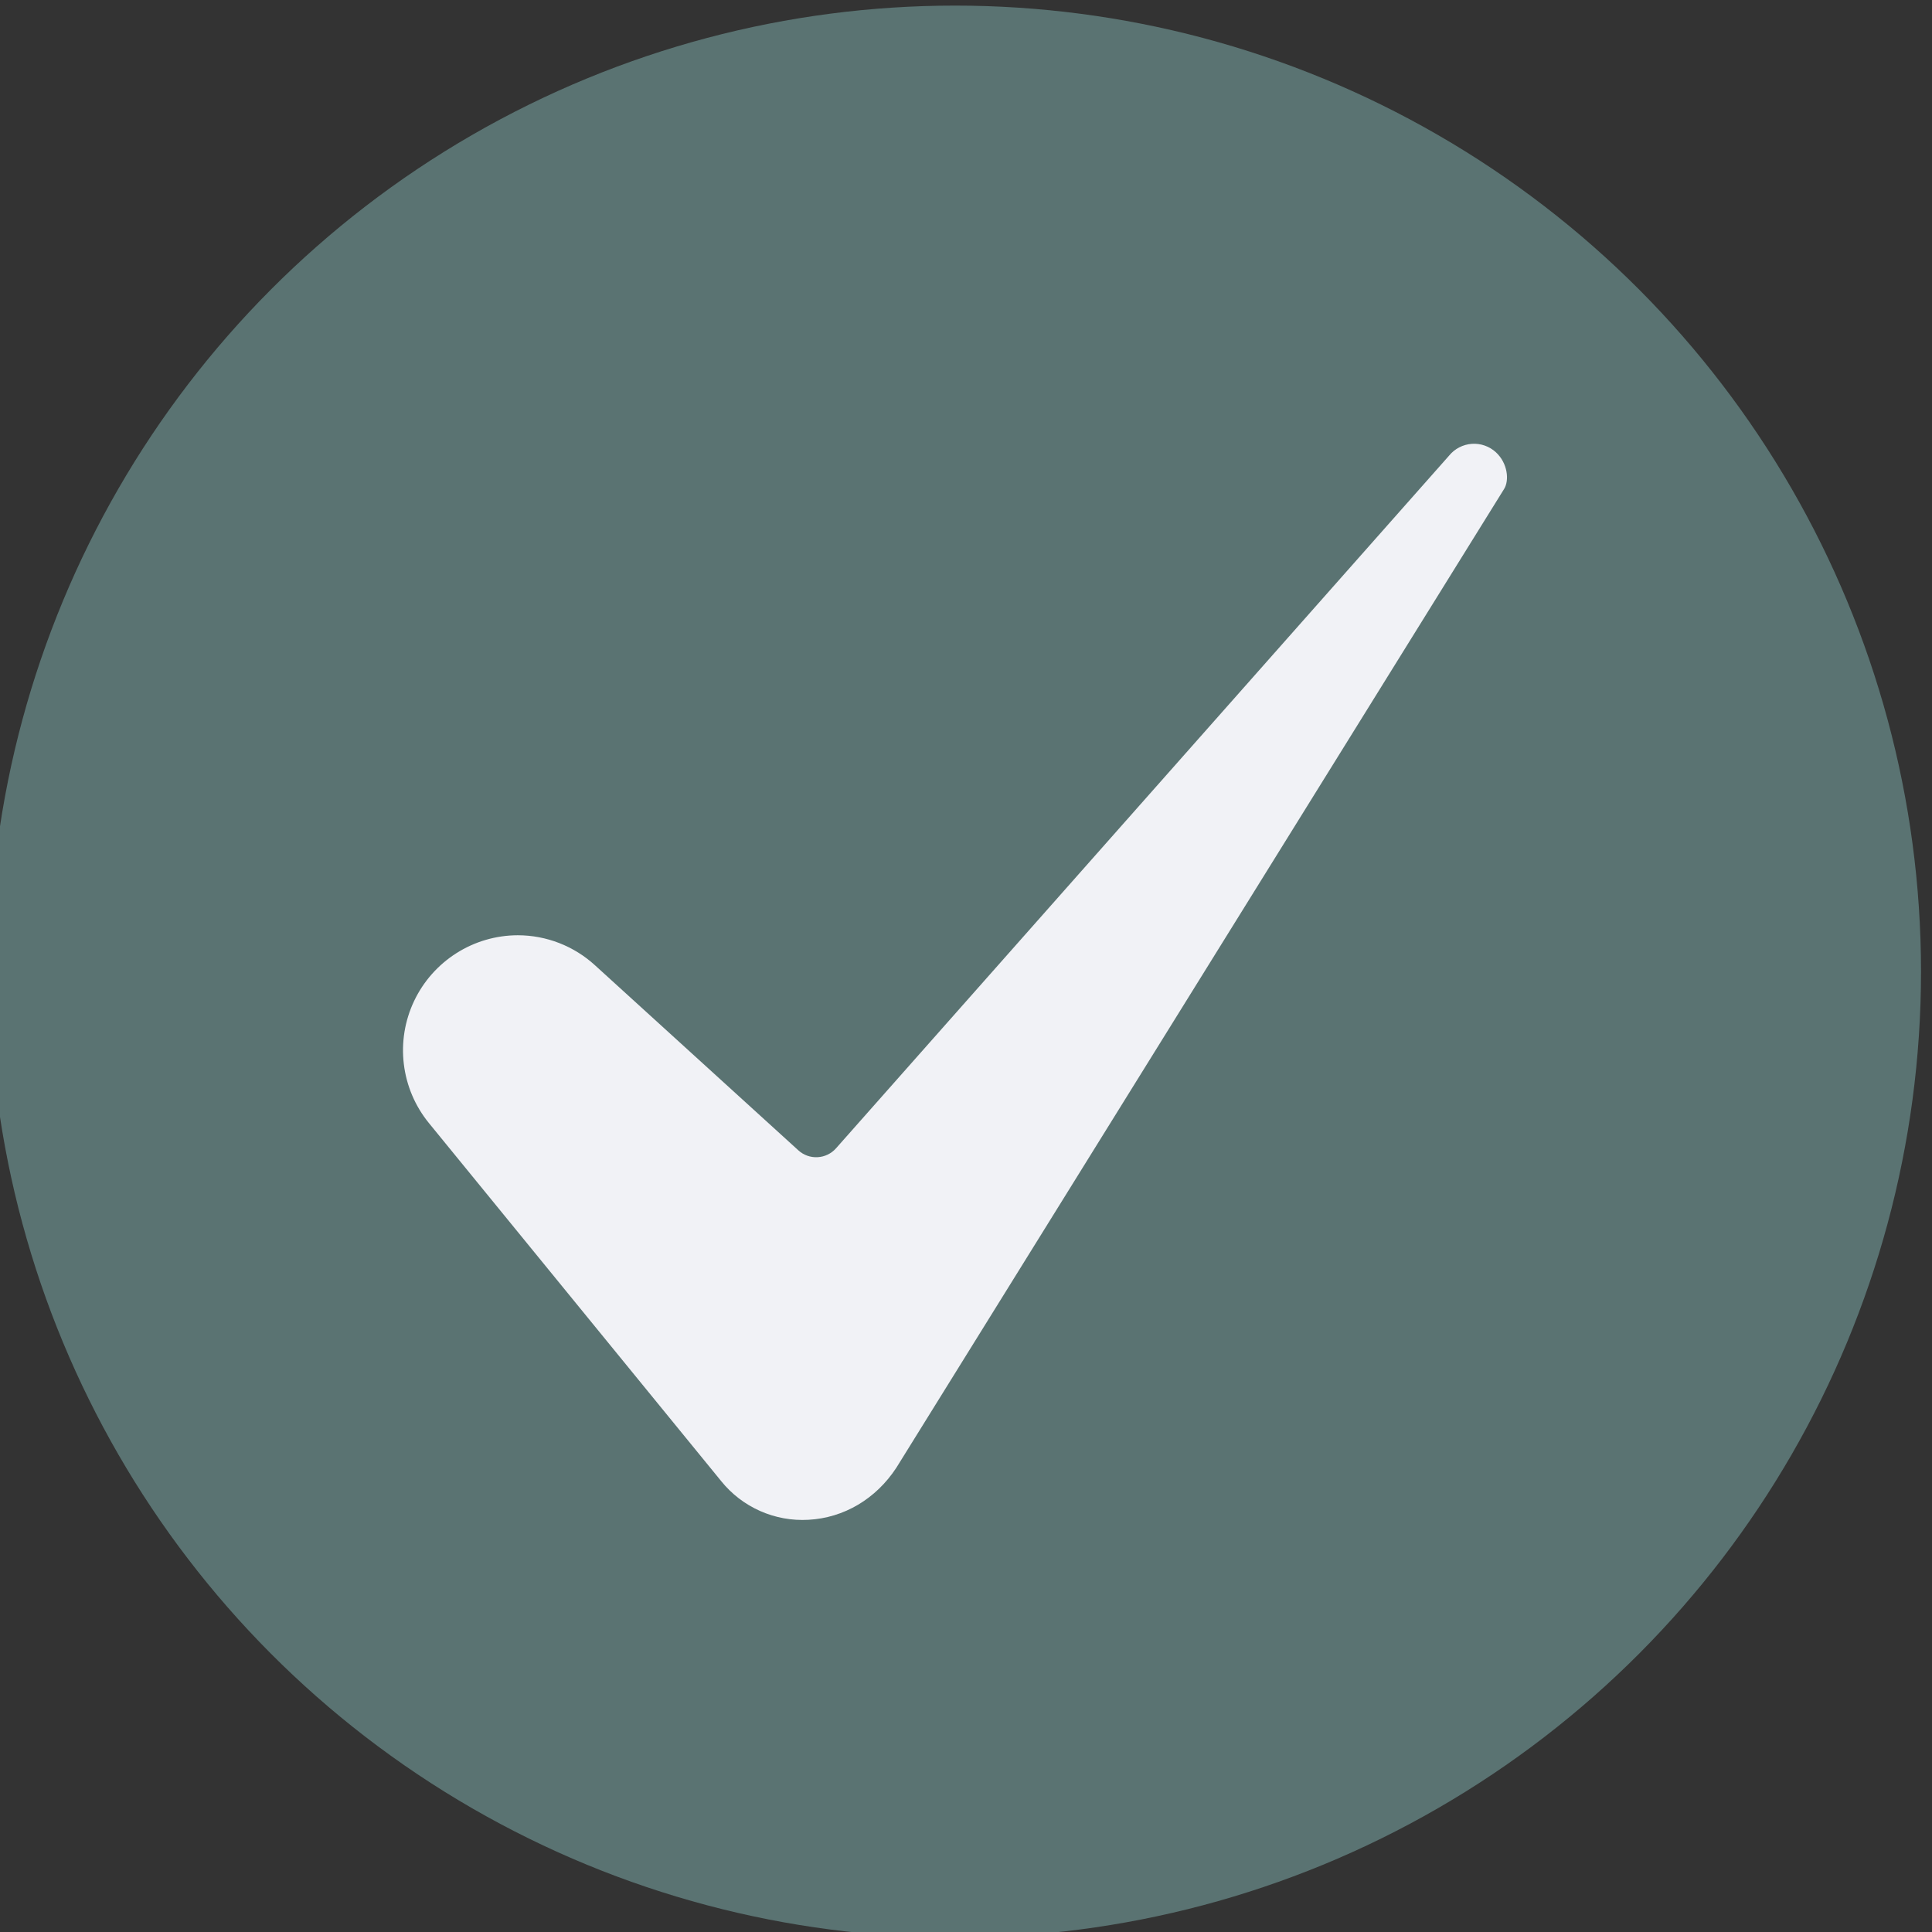 <svg width="70" height="70" viewBox="0 0 70 70" fill="none" xmlns="http://www.w3.org/2000/svg">
<rect x="0" y="0" width="70" height="70" fill="#333333" stroke="none"/>
<g clip-path="url(#clip0_252_19607)">
<circle cx="34.602" cy="35.203" r="35" fill="#5A7372"/>
<path d="M18.759 33.886C17.972 33.888 17.201 34.113 16.537 34.535C15.872 34.957 15.34 35.559 15.003 36.27C14.666 36.981 14.537 37.774 14.632 38.555C14.726 39.337 15.04 40.076 15.537 40.687L26.128 53.661C26.505 54.13 26.989 54.502 27.54 54.746C28.09 54.99 28.69 55.099 29.291 55.065C30.577 54.996 31.738 54.308 32.477 53.178L54.478 17.746C54.481 17.741 54.485 17.735 54.489 17.729C54.695 17.412 54.628 16.784 54.202 16.389C54.085 16.281 53.947 16.198 53.797 16.145C53.646 16.091 53.487 16.07 53.328 16.081C53.169 16.092 53.013 16.136 52.872 16.209C52.73 16.282 52.605 16.384 52.504 16.507C52.496 16.517 52.488 16.526 52.479 16.536L30.292 41.604C30.207 41.7 30.105 41.777 29.99 41.833C29.876 41.888 29.751 41.92 29.624 41.927C29.497 41.934 29.369 41.916 29.249 41.873C29.129 41.83 29.019 41.764 28.925 41.678L21.561 34.977C20.796 34.276 19.797 33.887 18.759 33.886Z" fill="#F1F2F6"/>
</g>
<defs>
<clipPath id="clip0_252_19607">
<rect width="70" height="70" fill="white"/>
</clipPath>
</defs>
</svg>

